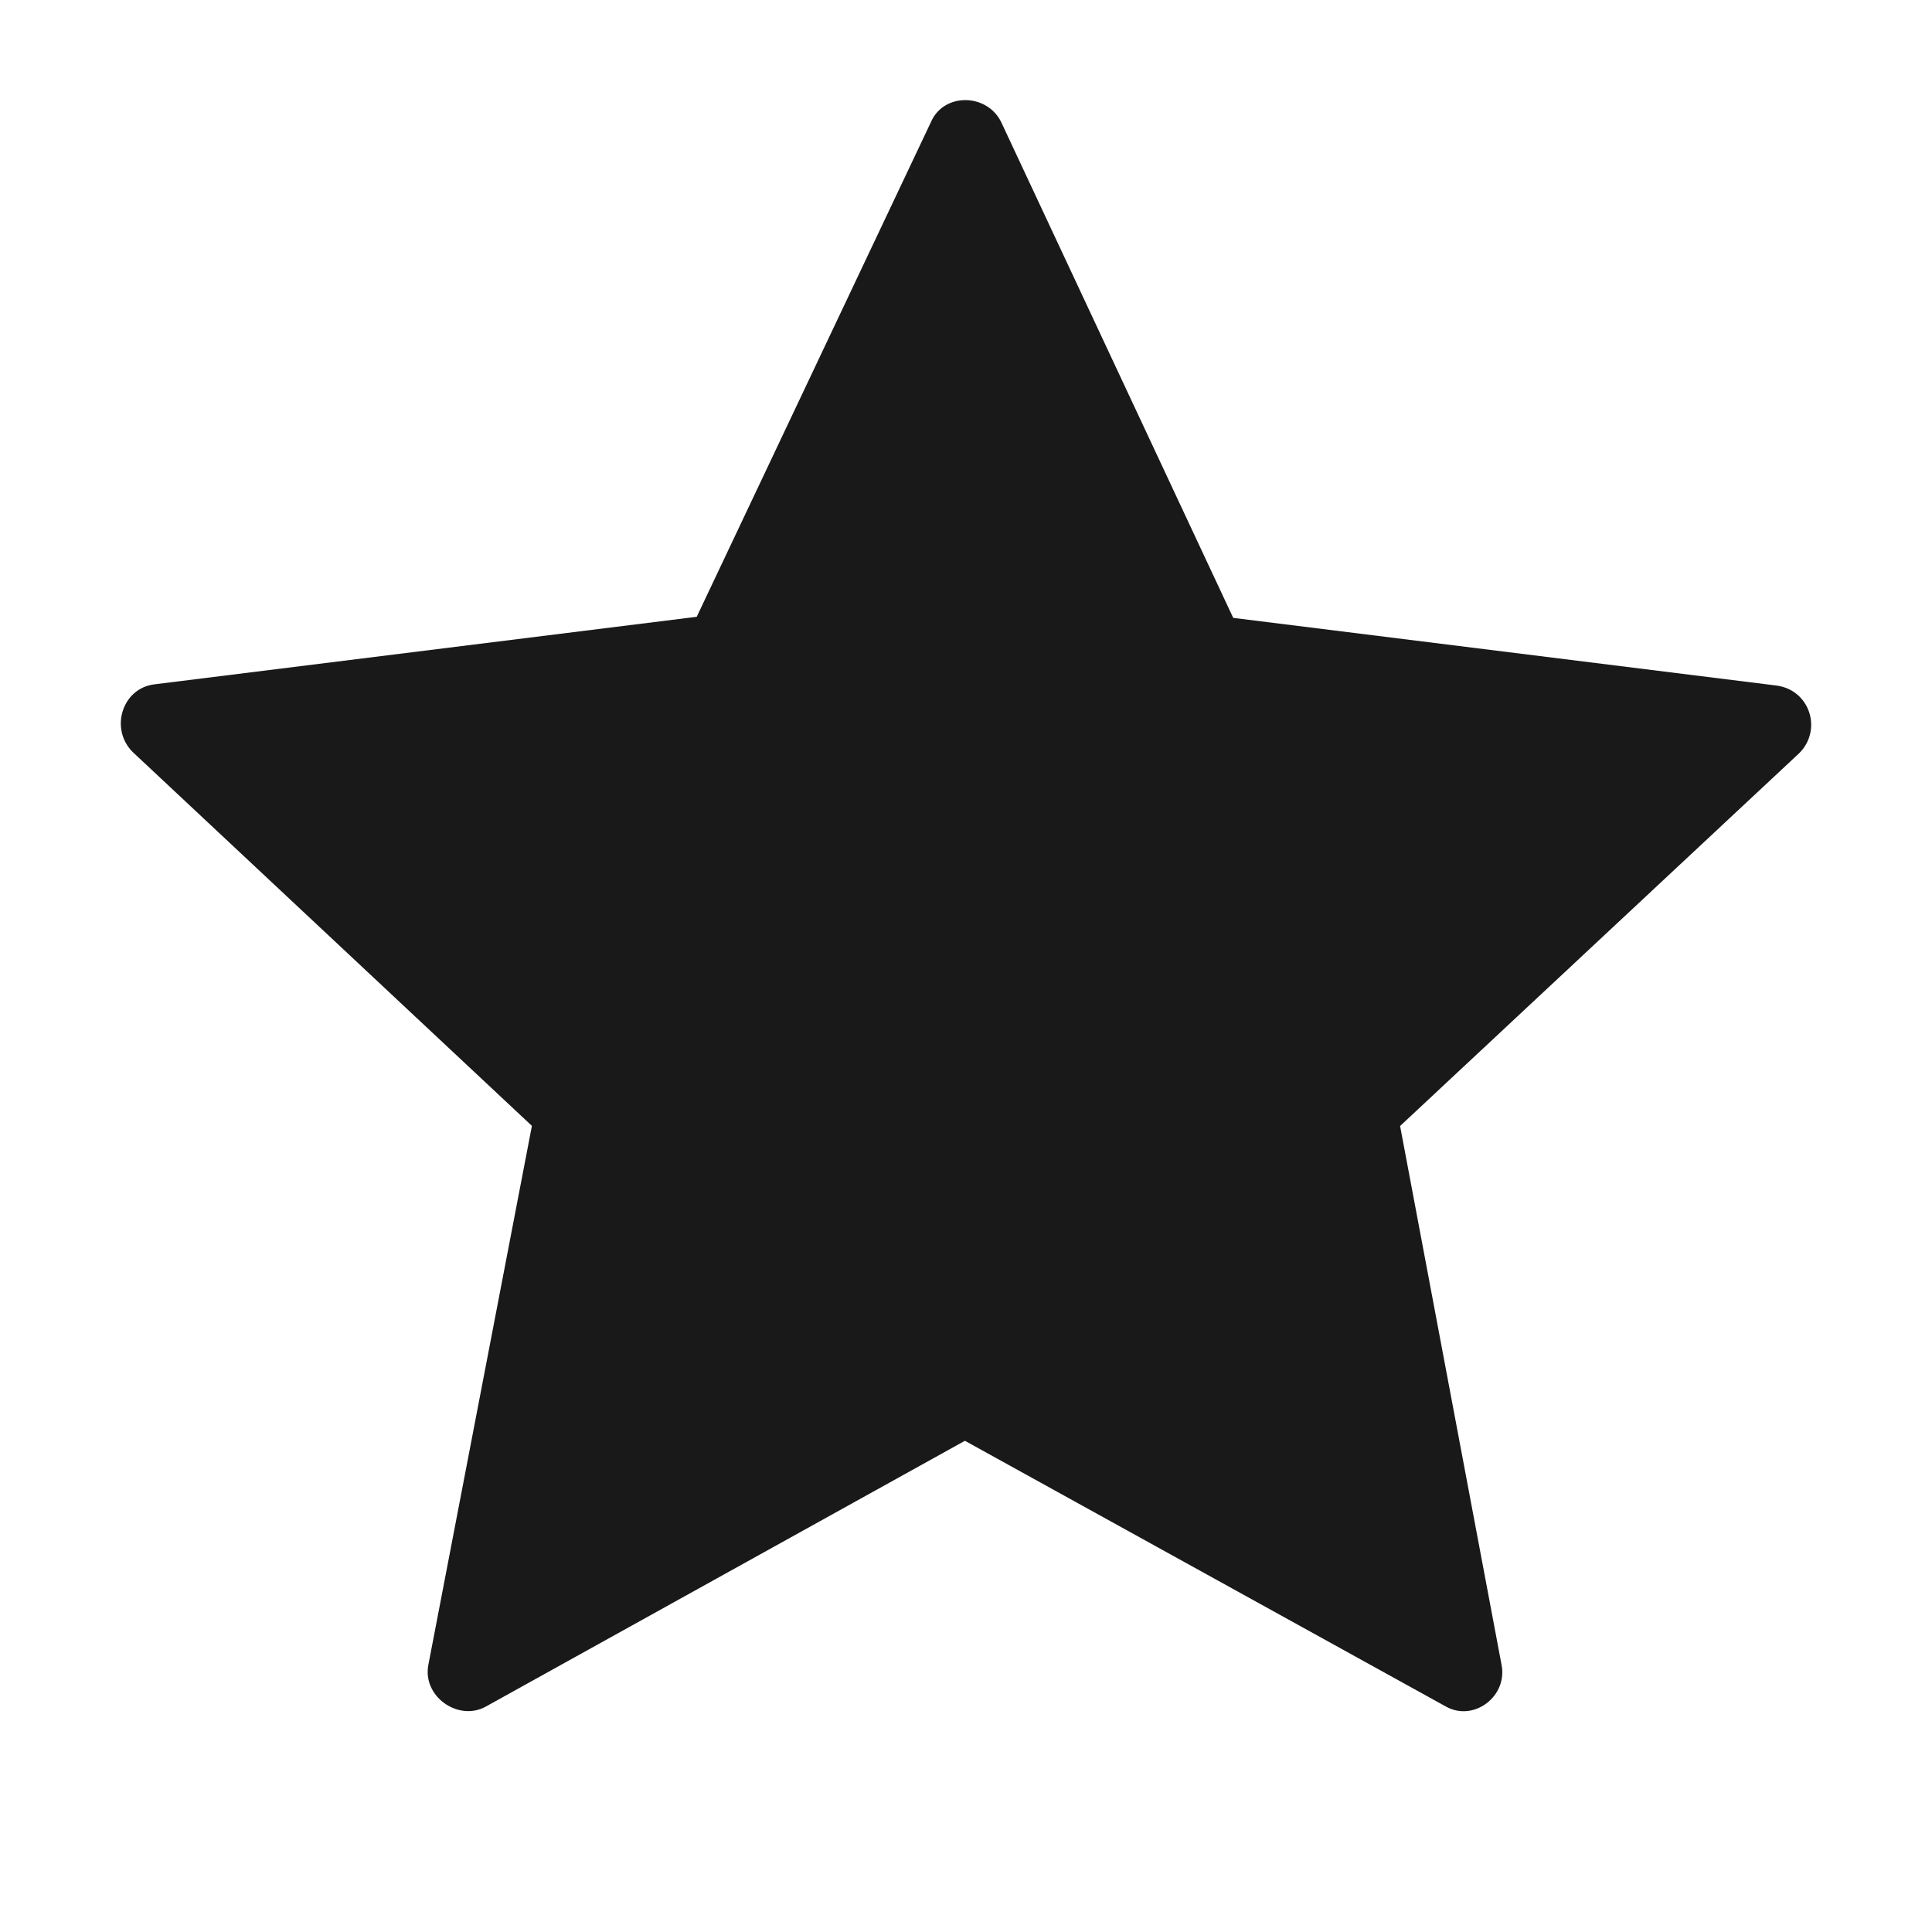 <svg xmlns="http://www.w3.org/2000/svg" viewBox="0 0 16 16"><path fill="#191919" fill-rule="evenodd" d="M10.213 5.117l4.496.56c.28.035.385.367.192.56l-3.306 3.088.84 4.461c.052.262-.227.472-.455.35l-3.989-2.204-3.971 2.203c-.227.122-.525-.087-.472-.35l.857-4.461-3.306-3.096c-.192-.192-.087-.525.175-.56l4.496-.56 1.942-4.102c.105-.236.455-.236.577 0l1.924 4.111z" clip-rule="evenodd"/></svg>